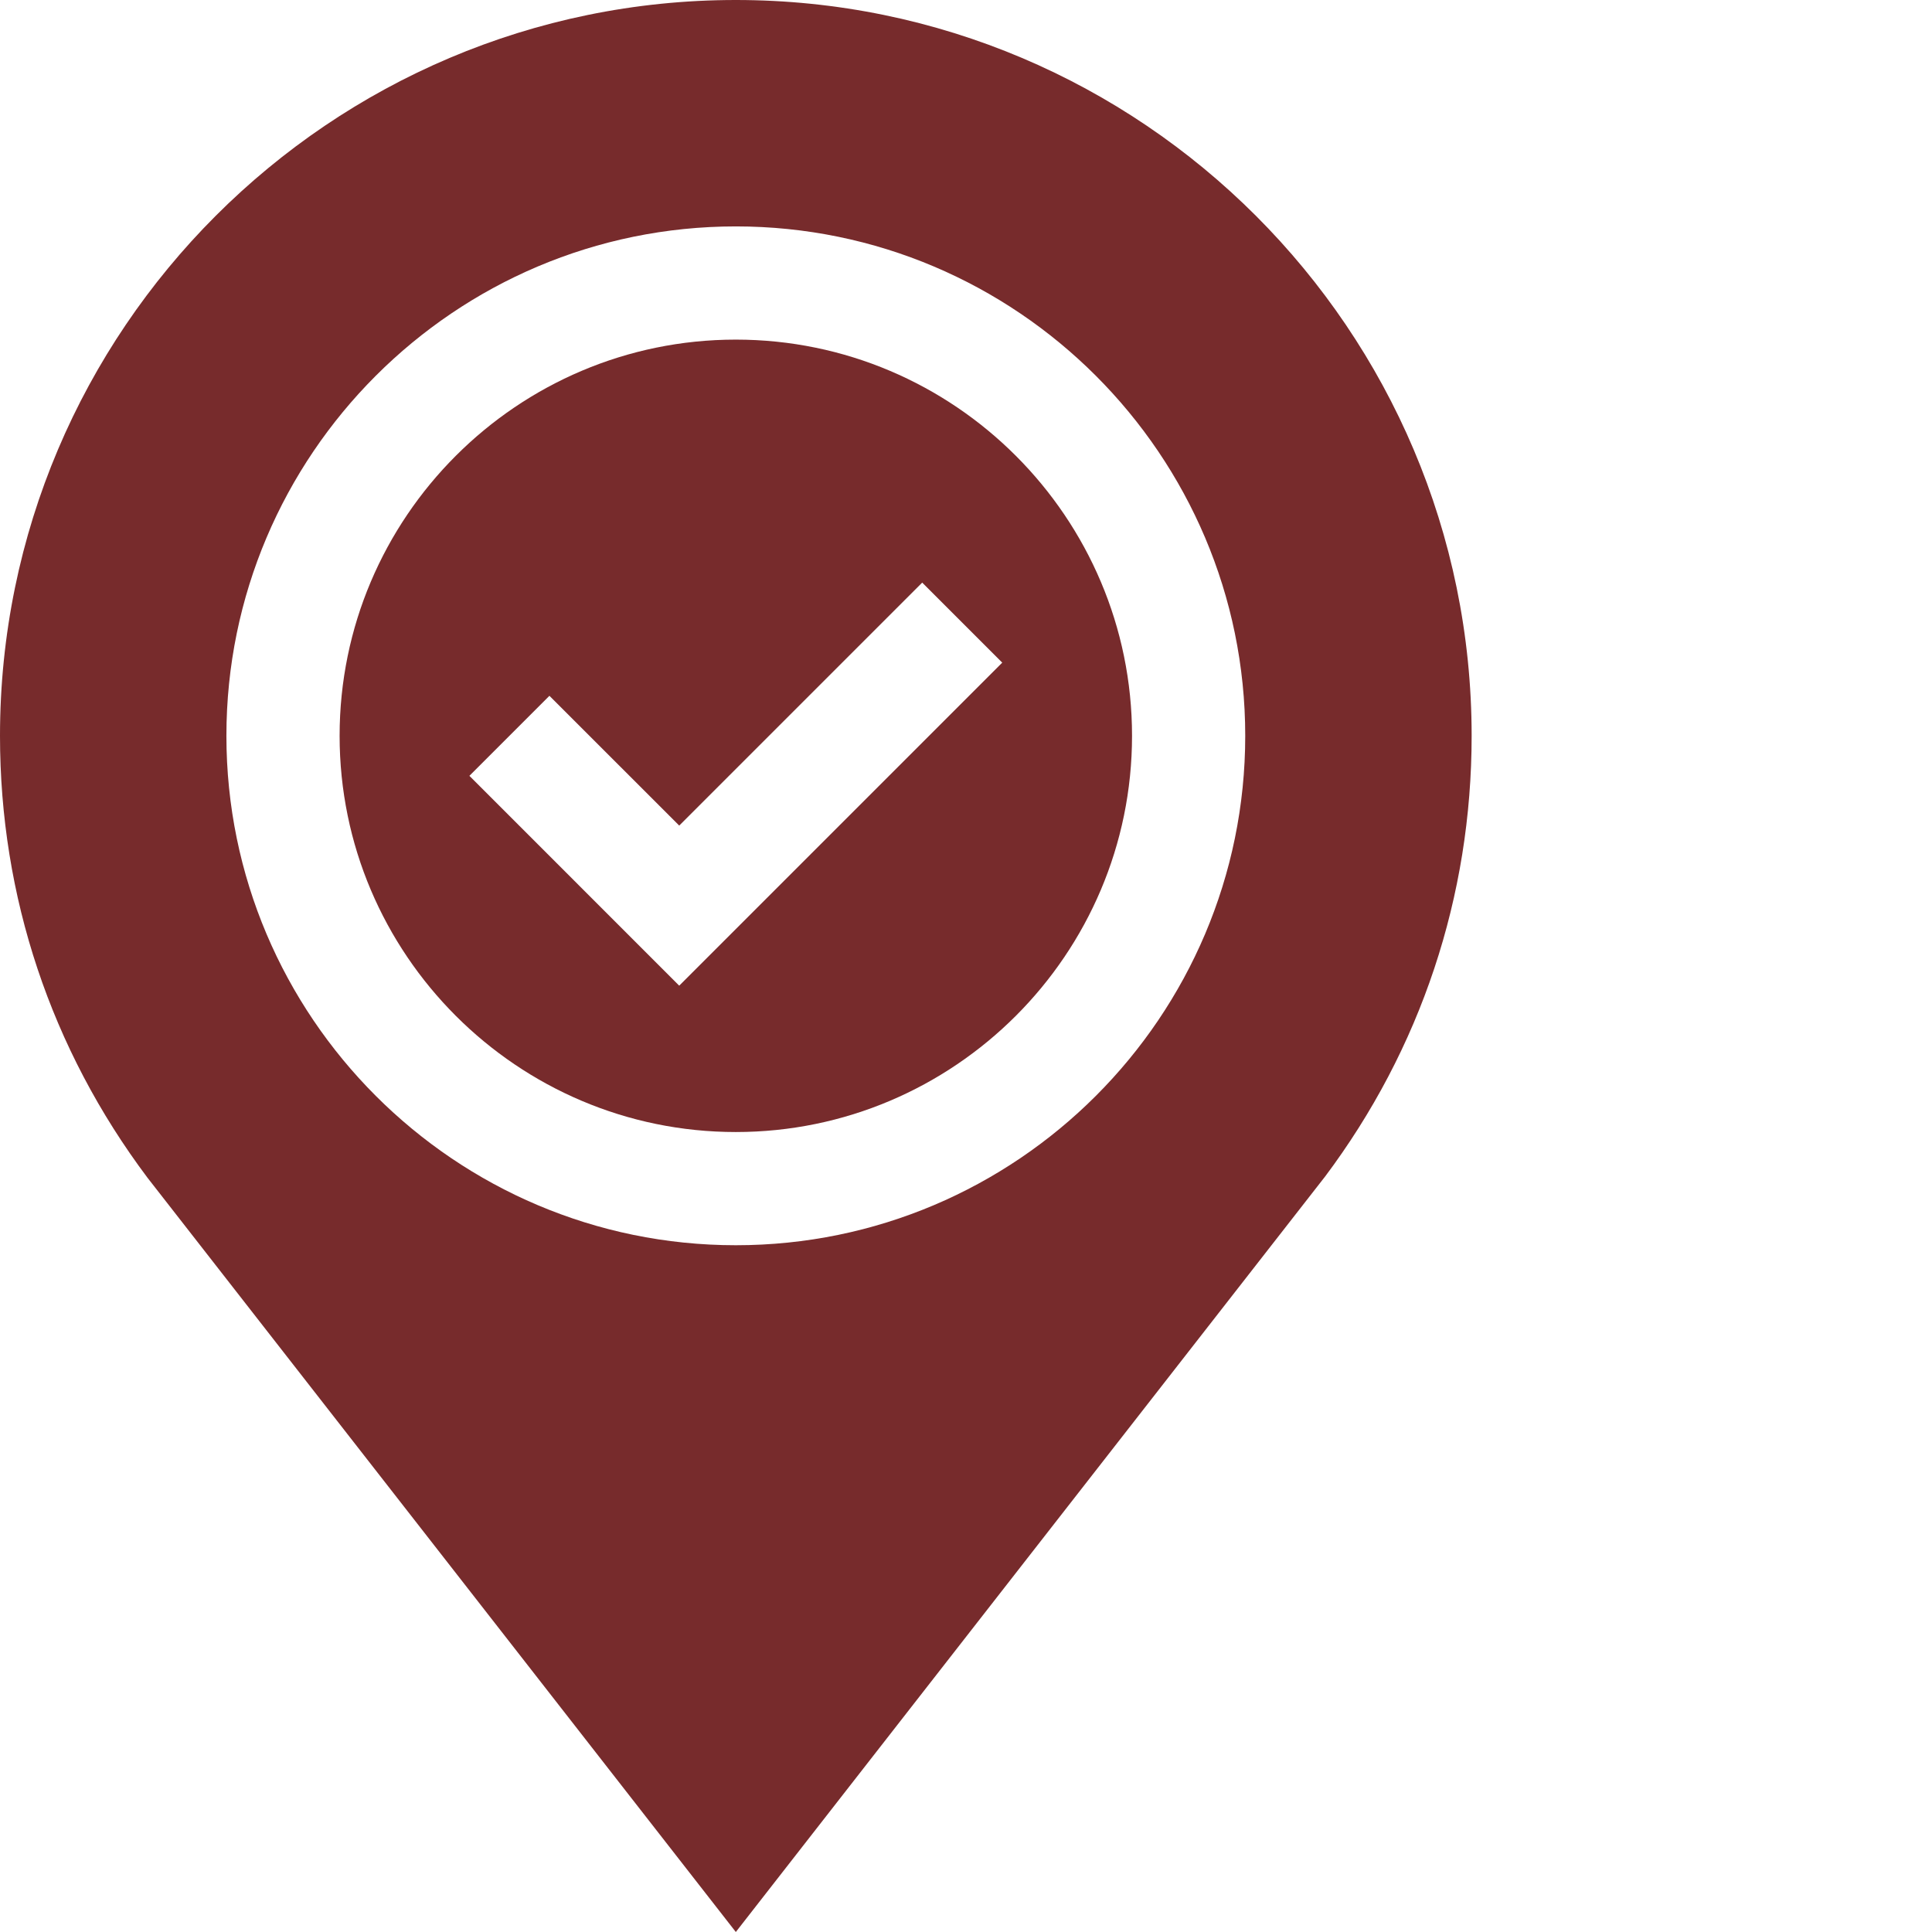 <svg xmlns="http://www.w3.org/2000/svg" xmlns:xlink="http://www.w3.org/1999/xlink" width="512" height="512" x="0" y="0" viewBox="0 0 512 512" style="enable-background:new 0 0 512 512" xml:space="preserve" class=""><g><path d="M195 300c57.89 0 105-47.11 105-105S252.89 90 195 90 90 137.11 90 195s47.11 105 105 105zm-49.395-115.605L180 218.789l64.395-64.394 21.21 21.21L180 261.211l-55.605-55.606zm0 0" fill="#772b2c" opacity="1" data-original="#000000"></path><path d="m195 512 155.902-199.871.176-.219C376.54 277.984 390 237.555 390 195 390 87.48 302.52 0 195 0S0 87.48 0 195c0 42.555 13.46 82.984 39.098 117.129zm0-452c74.441 0 135 60.559 135 135s-60.559 135-135 135S60 269.441 60 195 120.559 60 195 60zm0 0" fill="#772b2c" opacity="1" data-original="#000000"></path></g></svg>